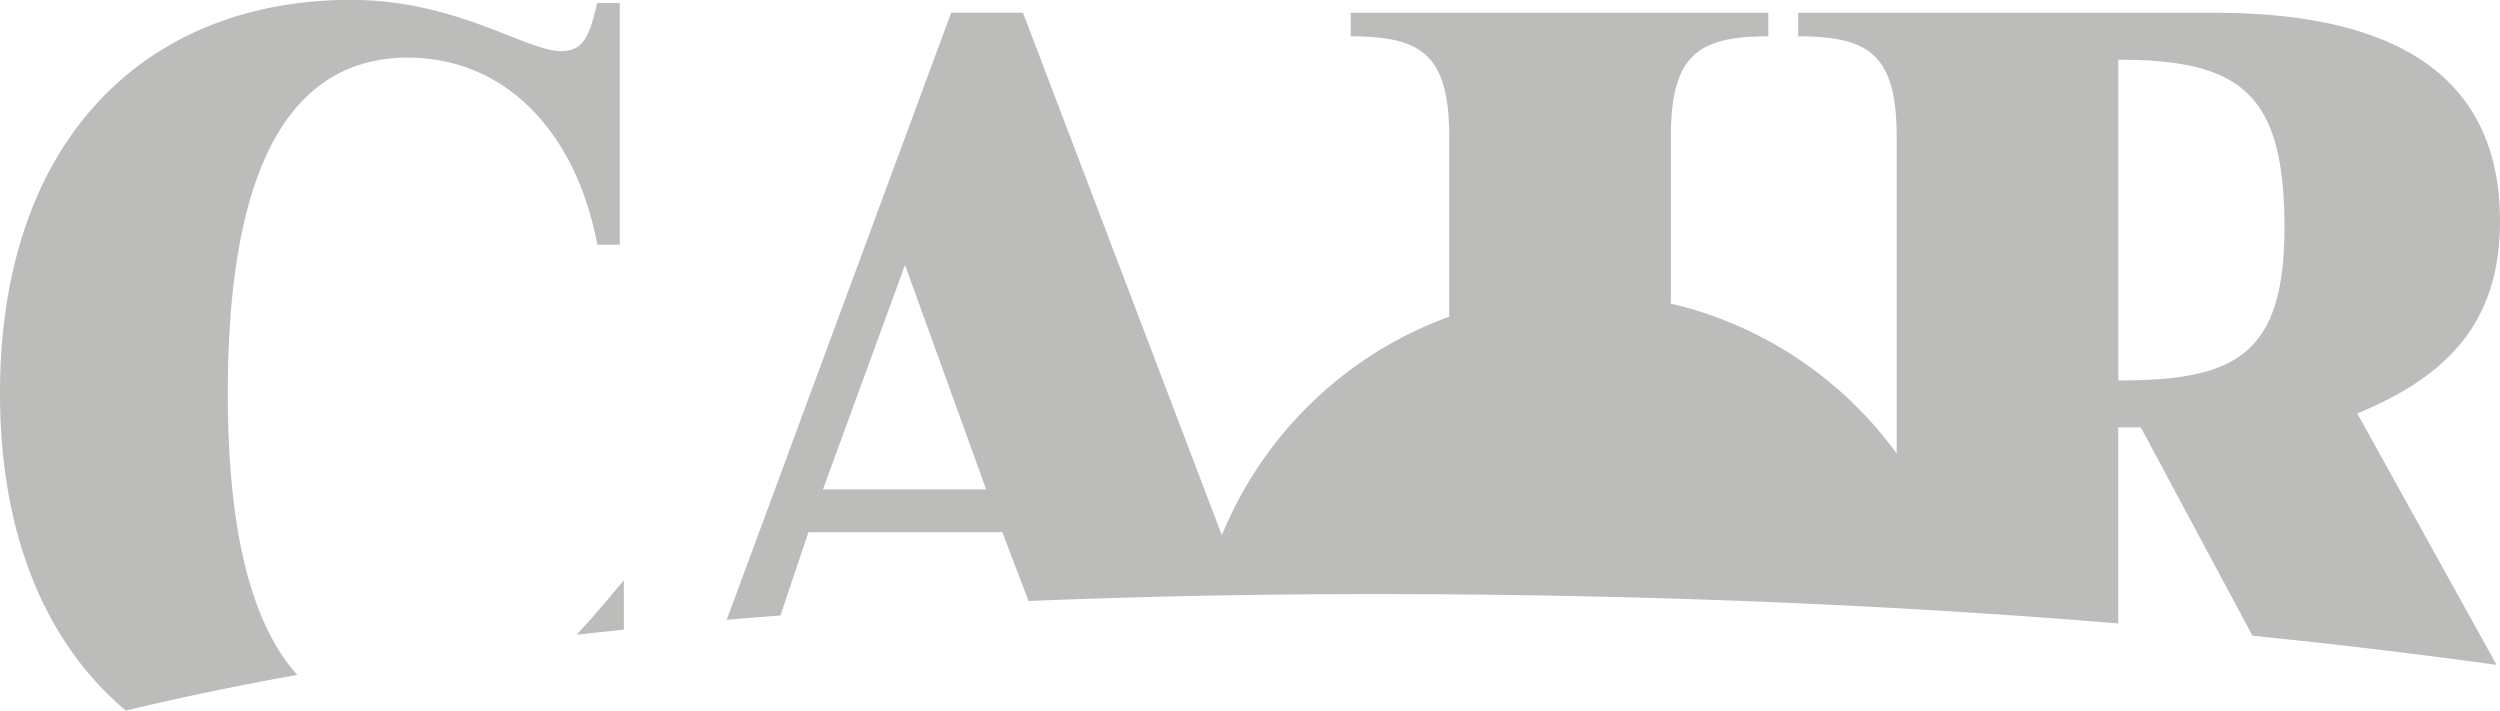 <svg xmlns="http://www.w3.org/2000/svg" width="85.77" height="24.384" viewBox="0 0 85.77 24.384">
  <path id="Path_174" data-name="Path 174" d="M1144.267,8068.713c0-4.731-3.238-7.151-9.786-7.151h-14.292v.807c2.429,0,3.379.624,3.379,3.447v10.865a13.351,13.351,0,0,0-7.747-5.143v-5.722c0-2.823.95-3.447,3.344-3.447v-.807h-14.327v.807c2.428,0,3.379.624,3.379,3.447v6.17a13.386,13.386,0,0,0-7.8,7.5l-6.824-17.927h-2.464l-7.7,20.829q.9-.077,1.844-.149l.959-2.858h6.653l.9,2.361c4.54-.186,9.548-.274,15.06-.222,8.427.08,15.856.457,22.324.992v-6.725h.775l3.832,7.147c3.043.307,5.826.647,8.373,1l-4.778-8.625C1142.366,8074.067,1144.267,8072.27,1144.267,8068.713Zm-57.536,9.2,2.816-7.7,2.782,7.7Zm44.441-3.741v-11c4.224,0,5.7,1.173,5.7,5.757C1136.875,8073.37,1135.115,8074.176,1131.172,8074.176Zm-51.413-4.656v-8.288h-.774c-.247,1.027-.422,1.651-1.232,1.651-1.2,0-3.59-1.76-7.217-1.76-6.969,0-12.039,4.73-12.039,13.494,0,4.972,1.635,8.642,4.32,10.89,1.6-.388,3.554-.808,5.879-1.226-1.725-1.916-2.384-5.384-2.384-9.664,0-6.6,1.549-11.515,6.2-11.515,3.555.037,5.808,2.824,6.477,6.418Zm.141,13.206v-1.693c-.452.539-.991,1.2-1.621,1.869Q1079.074,8082.812,1079.9,8082.726Z" transform="translate(-1058.497 -8061.123)" fill="#bcbcbb"/>
</svg>
